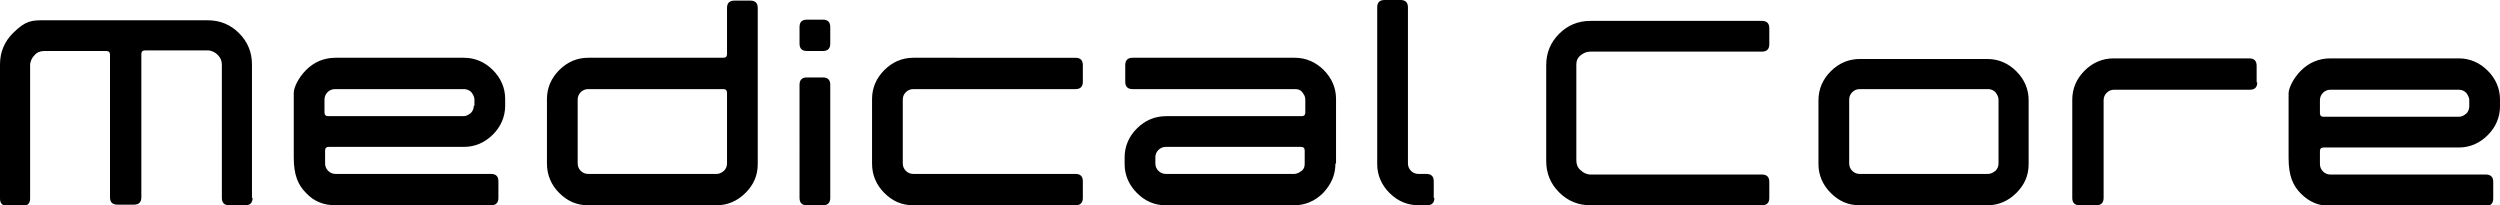 <svg xmlns="http://www.w3.org/2000/svg" data-name="レイヤー_1" viewBox="0 0 406.8 33.4"><path d="M41.1 32.2q0 1.2-1.2 1.2h-2.6q-1.2 0-1.2-1.2V10.5c0-.6-.2-1.1-.7-1.6-.4-.4-1-.7-1.6-.7H23.6q-.6 0-.6.6v23.3q0 1.2-1.2 1.2h-2.7q-1.2 0-1.2-1.2V8.9q0-.6-.6-.6H7.2c-.6 0-1.2.2-1.6.7-.4.4-.7 1-.7 1.6v21.7q0 1.2-1.2 1.2H1.2Q0 33.5 0 32.3V10.5q0-3 2.1-5.1c2.1-2.1 3.1-2.1 5.1-2.1h26.6q3 0 5.1 2.1t2.1 5.1v21.7ZM176.2 32.2q0 1.2-1.2 1.2h-26.4c-1.9 0-3.4-.7-4.7-2s-2-2.9-2-4.8V16.1c0-1.8.7-3.4 2-4.7s2.9-2 4.7-2H175q1.2 0 1.2 1.2v2.7q0 1.2-1.2 1.2h-26.4c-.5 0-.9.2-1.2.5s-.5.7-.5 1.2v10.4c0 .5.2.9.5 1.2s.7.5 1.2.5H175q1.2 0 1.2 1.2zM233.4 32.2q0 1.2-1.2 1.2h-1.3c-1.8 0-3.4-.6-4.8-2-1.3-1.3-2-2.9-2-4.7V1.2q0-1.2 1.2-1.2h2.6q1.2 0 1.2 1.2v25.4c0 .5.2.9.5 1.2s.7.5 1.2.5h1.3q1.2 0 1.2 1.2v2.7ZM82.2 17.2c0 1.8-.7 3.4-2 4.7s-2.9 2-4.7 2h-22q-.6 0-.6.6v2.1c0 .5.2.9.5 1.2s.7.5 1.2.5h25.3q1.2 0 1.2 1.2v2.7q0 1.2-1.2 1.2H54.6c-1.9 0-3.5-.6-4.8-2-1.3-1.3-2-2.9-2-5.8V15.1c0-.8.7-2.4 2-3.7s2.9-2 4.8-2h20.9c1.8 0 3.4.7 4.7 2s2 2.9 2 4.7zm-5 0v-1c0-.4-.2-.8-.5-1.2-.3-.3-.7-.5-1.2-.5h-21c-.5 0-.9.2-1.2.5s-.5.7-.5 1.2v2.1q0 .6.6.6h22c.5 0 .8-.2 1.2-.5.3-.3.5-.7.5-1.2M217.3 26.6c0 1.9-.7 3.4-2 4.8-1.3 1.3-2.9 2-4.7 2h-20.9c-1.9 0-3.4-.7-4.7-2s-2-2.9-2-4.7v-1.1c0-1.8.7-3.4 2-4.7s2.9-2 4.8-2h22q.6 0 .6-.6v-2.1c0-.5-.2-.8-.5-1.2s-.7-.5-1.2-.5h-26.4q-1.2 0-1.2-1.2v-2.7q0-1.2 1.2-1.2h26.4c1.8 0 3.4.7 4.7 2s2 2.9 2 4.7v10.5Zm-5 0v-2.1q0-.6-.6-.6h-22c-.5 0-.9.2-1.2.5s-.5.7-.5 1.2v1c0 .5.2.9.5 1.2s.7.5 1.2.5h20.9c.4 0 .8-.2 1.2-.5s.5-.7.5-1.2M123.3 26.7c0 1.9-.7 3.4-2 4.7s-2.9 2-4.7 2H95.7c-1.9 0-3.4-.7-4.7-2s-2-2.9-2-4.8V16.1c0-1.8.7-3.4 2-4.7s2.9-2 4.7-2h22q.6 0 .6-.6V1.3q0-1.2 1.2-1.2h2.6q1.2 0 1.2 1.2zm-5-.1V15.1q0-.6-.6-.6h-22c-.5 0-.9.2-1.2.5s-.5.7-.5 1.2v10.4c0 .5.2.9.5 1.2s.7.5 1.2.5h20.9c.5 0 .8-.2 1.2-.5.3-.3.5-.7.5-1.2M135.1 7.1q0 1.2-1.2 1.2h-2.6q-1.2 0-1.2-1.2V4.4q0-1.2 1.2-1.2h2.6q1.2 0 1.2 1.2zm0 25.1q0 1.2-1.2 1.2h-2.6q-1.2 0-1.2-1.2V13.8q0-1.2 1.2-1.2h2.6q1.2 0 1.2 1.2zM287.9 32.2q0 1.2-1.2 1.2h-27.9q-3 0-5.1-2.1t-2.1-5.1V10.6q0-3 2.1-5.1t5.1-2.1h27.9q1.2 0 1.2 1.2v2.6q0 1.2-1.2 1.2h-27.9c-.6 0-1.1.2-1.6.6s-.7.9-.7 1.5v15.6c0 .6.2 1.2.7 1.6.4.4 1 .7 1.6.7h27.9q1.2 0 1.2 1.2v2.7ZM330.1 26.7c0 1.9-.7 3.4-2 4.7s-2.9 2-4.7 2h-20.8c-1.9 0-3.4-.7-4.7-2s-2-2.9-2-4.7V16.3c0-1.8.7-3.4 2-4.7s2.9-2 4.7-2h20.8c1.8 0 3.4.7 4.7 2s2 2.9 2 4.7zm-4.9-.1V16.2c0-.4-.2-.8-.5-1.2-.3-.3-.7-.5-1.2-.5h-20.9c-.5 0-.9.2-1.2.5s-.5.7-.5 1.2v10.4c0 .5.2.9.5 1.2s.7.5 1.2.5h20.9c.4 0 .8-.2 1.2-.5.3-.3.5-.7.5-1.2M367.3 13.4q0 1.2-1.2 1.2H344c-.5 0-.9.2-1.2.5s-.5.7-.5 1.2v15.9q0 1.2-1.2 1.2h-2.7q-1.2 0-1.2-1.2v-16c0-1.8.7-3.4 2-4.7s2.9-2 4.7-2H366q1.2 0 1.2 1.2v2.7ZM406.8 17.3c0 1.8-.7 3.4-2 4.7s-2.9 2-4.7 2h-22q-.6 0-.6.6v2.1c0 .5.2.9.5 1.2s.7.5 1.2.5h25.3q1.2 0 1.2 1.2v2.7q0 1.2-1.2 1.2h-25.3c-1.9 0-3.4-.6-4.8-2-1.3-1.3-2-2.9-2-5.8V15.2c0-.8.7-2.4 2-3.7s2.9-2 4.8-2h20.9c1.8 0 3.4.7 4.7 2s2 2.9 2 4.7zm-5 0v-1c0-.4-.2-.8-.5-1.2-.3-.3-.7-.5-1.2-.5h-20.9c-.5 0-.9.2-1.2.5s-.5.7-.5 1.2v2.1q0 .6.6.6h22c.5 0 .8-.2 1.2-.5.3-.3.5-.7.5-1.2"/></svg>